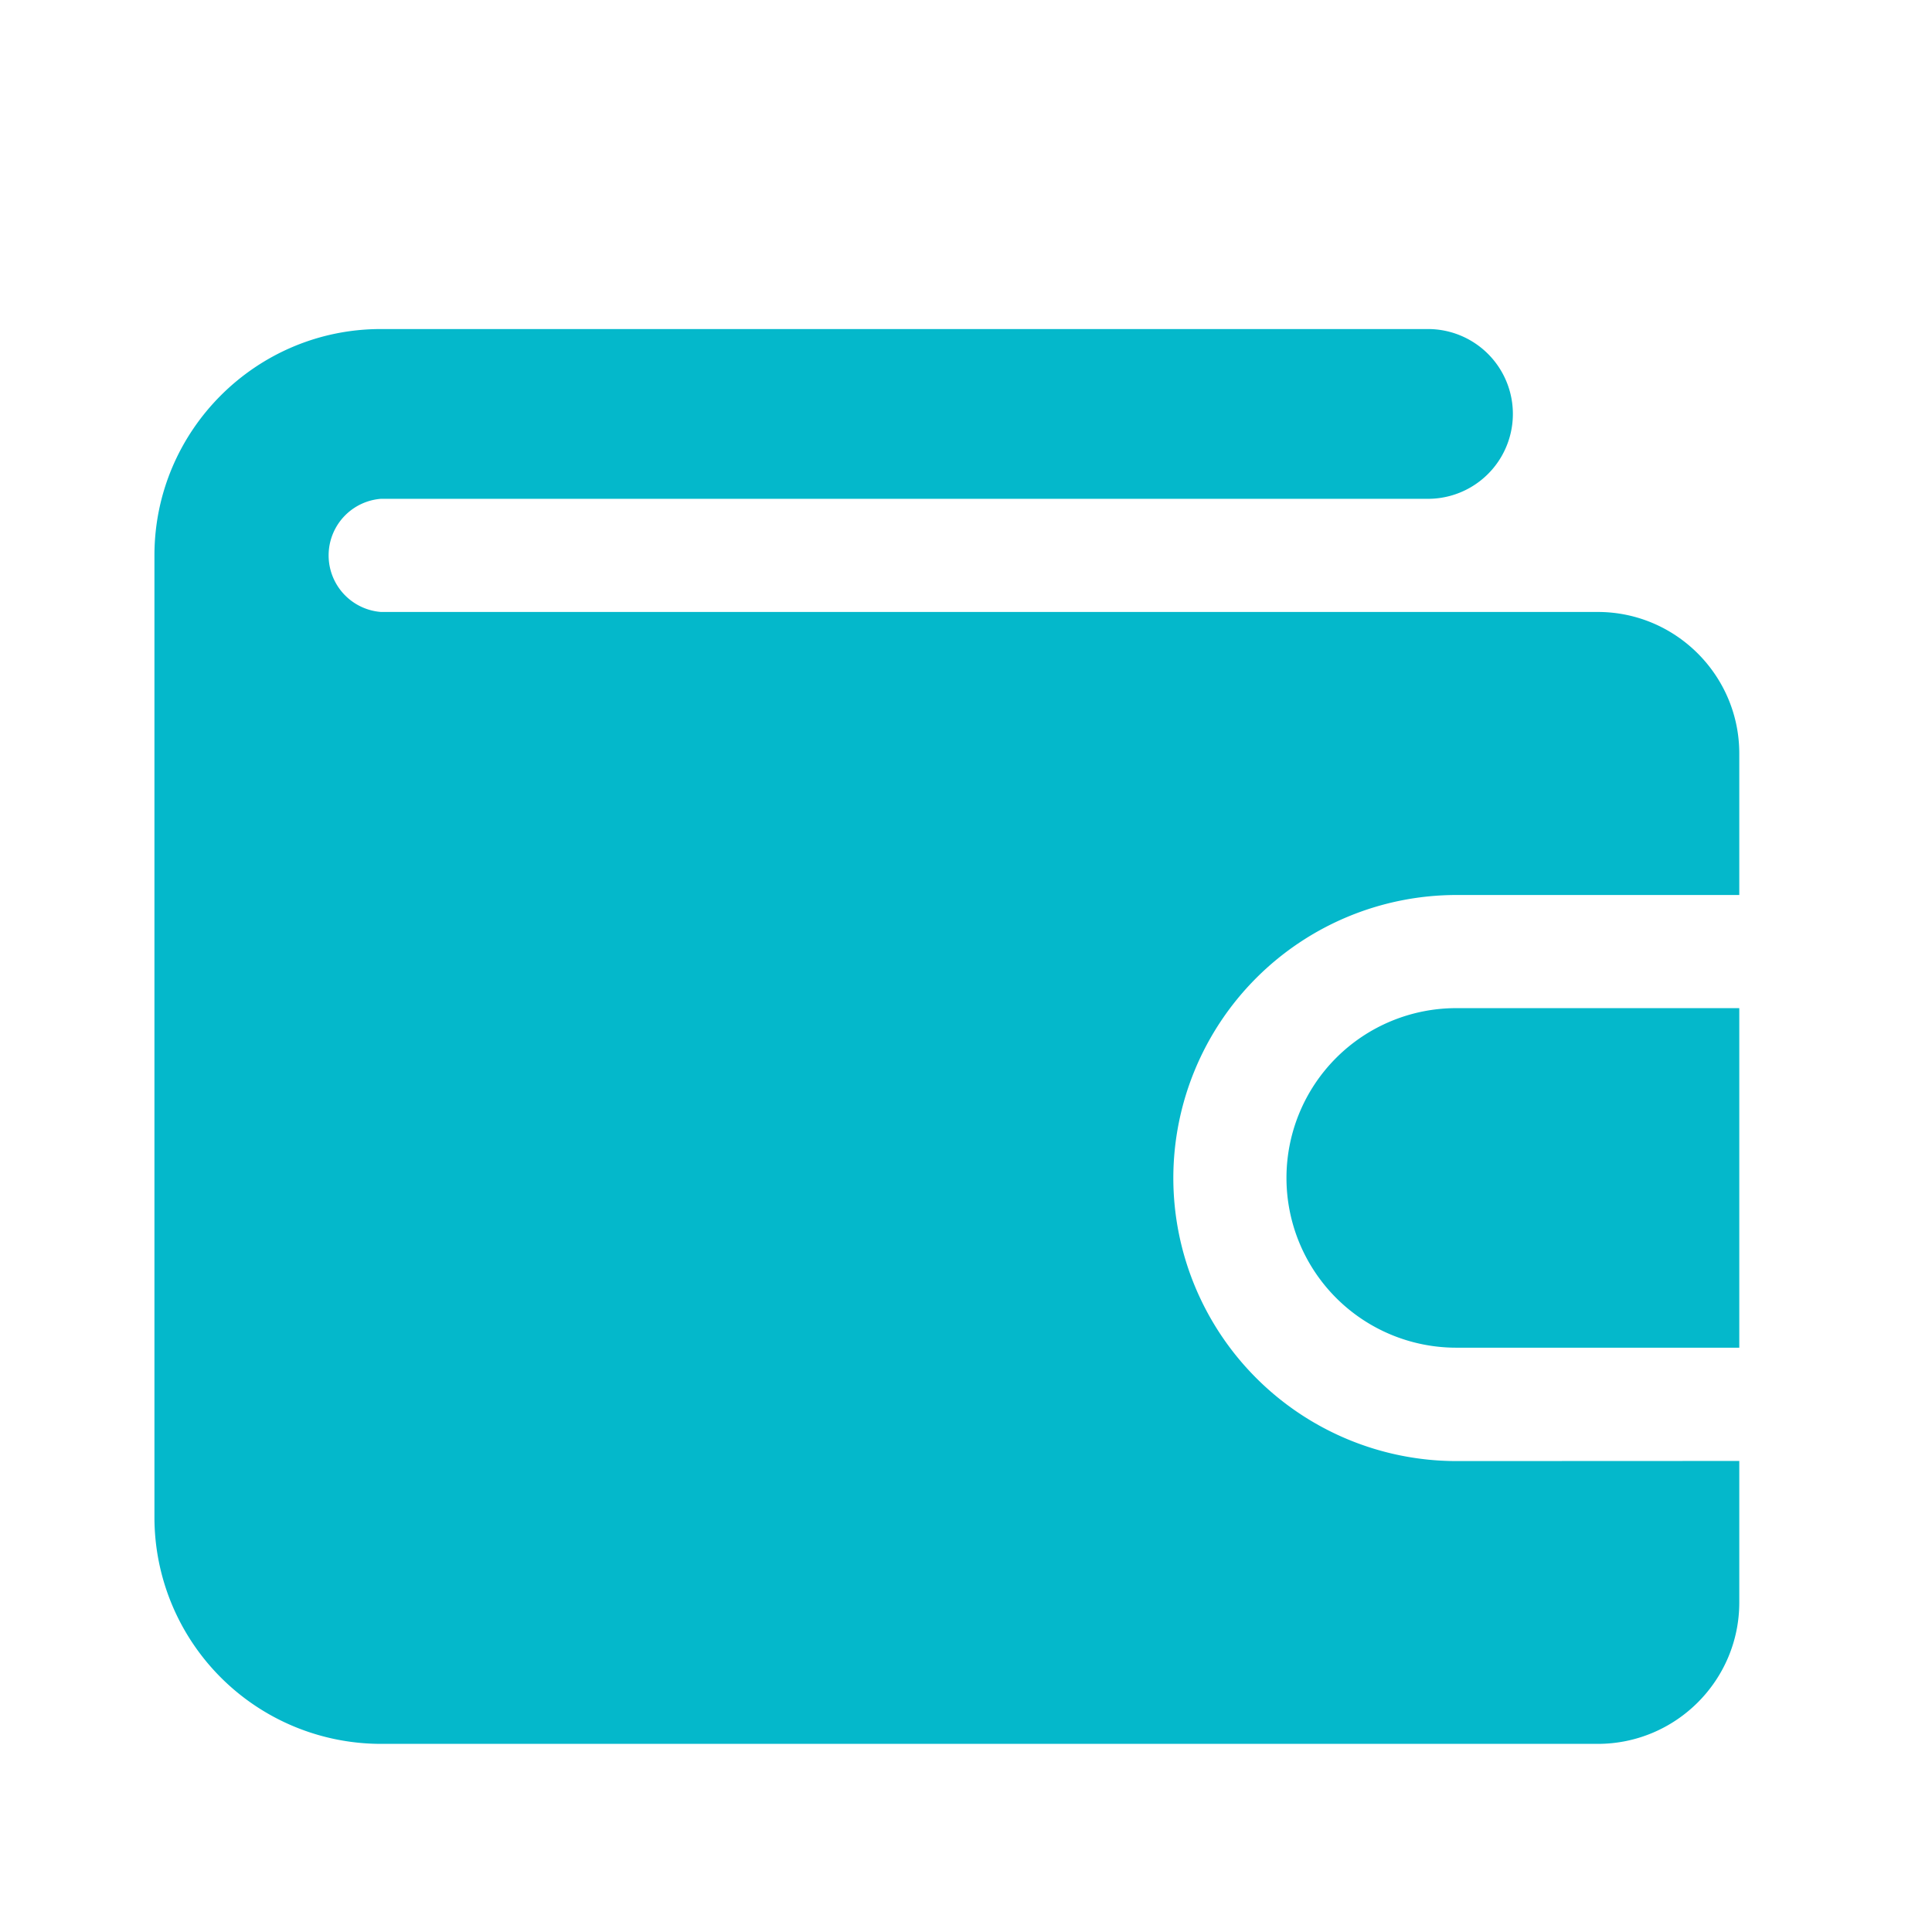 <svg width="16" height="16" viewBox="0 0 16 16" fill="none" xmlns="http://www.w3.org/2000/svg"><path d="M14.404 12.099v1.172c0 .646-.526 1.171-1.172 1.171H3.154a1.877 1.877 0 0 1-1.875-1.875V4.6c0-1.034.841-1.875 1.875-1.875h8.672a.703.703 0 1 1 0 1.406H3.154a.47.47 0 0 0 0 .937h10.078c.646 0 1.172.526 1.172 1.172v1.172H12.06a2.346 2.346 0 0 0-2.343 2.344A2.346 2.346 0 0 0 12.06 12.1z" fill="#04B8CB"/><path d="M14.404 8.349v2.812H12.06a1.406 1.406 0 1 1 0-2.812z" fill="#04B8CB"/></svg>